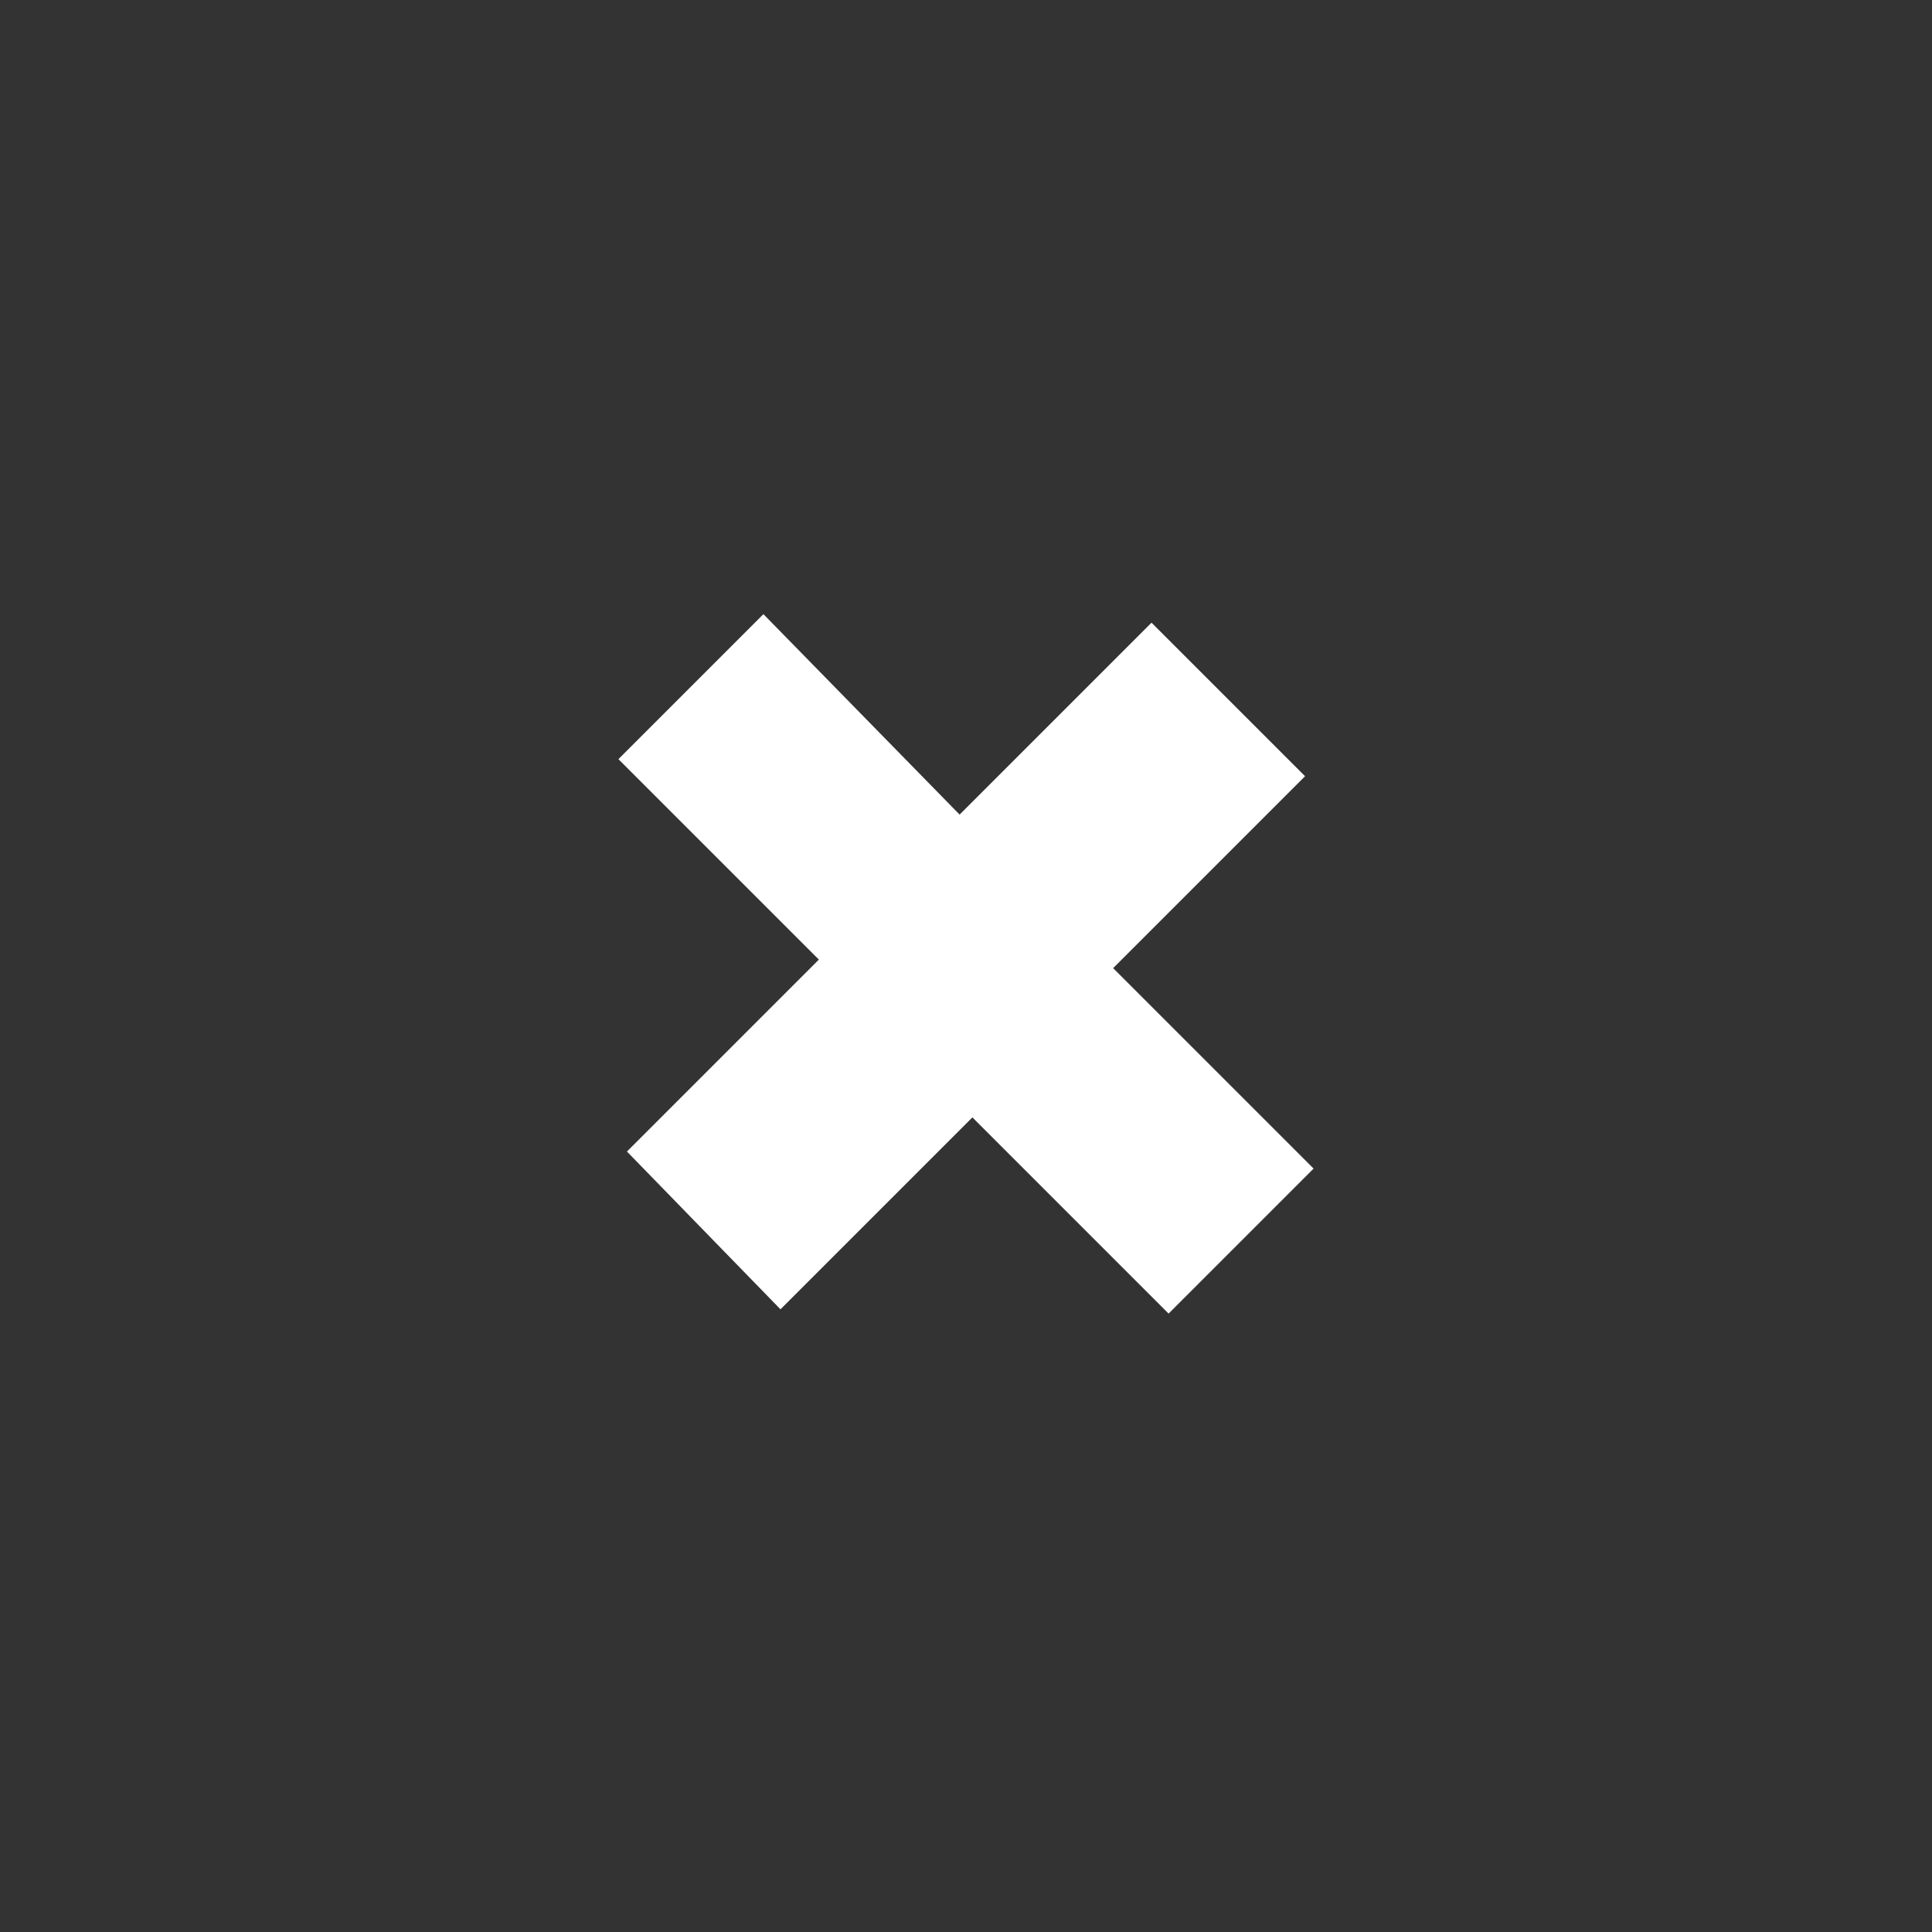 <?xml version="1.0" encoding="utf-8"?>
<!-- Generator: Adobe Illustrator 27.8.1, SVG Export Plug-In . SVG Version: 6.00 Build 0)  -->
<svg version="1.1" id="Capa_2_00000170249091834881921910000015702376839929379462_"
	 xmlns="http://www.w3.org/2000/svg" xmlns:xlink="http://www.w3.org/1999/xlink" x="0px" y="0px" viewBox="0 0 45.3 45.3"
	 style="enable-background:new 0 0 45.3 45.3;" xml:space="preserve">
<rect x="0" y="0" width="45.3" height="45.3" fill="#333333" stroke="none"/>
<style type="text/css">
	.st0{fill:#FFFFFF;}
</style>
<path class="st0" d="M22.5,19.1l4.5-4.5l3.6,3.6l-4.5,4.5l4.7,4.7l-3.4,3.4l-4.6-4.6l-4.5,4.5L14.7,27l4.5-4.5l-4.7-4.7l3.4-3.4
	L22.5,19.1L22.5,19.1z"/>
</svg>
